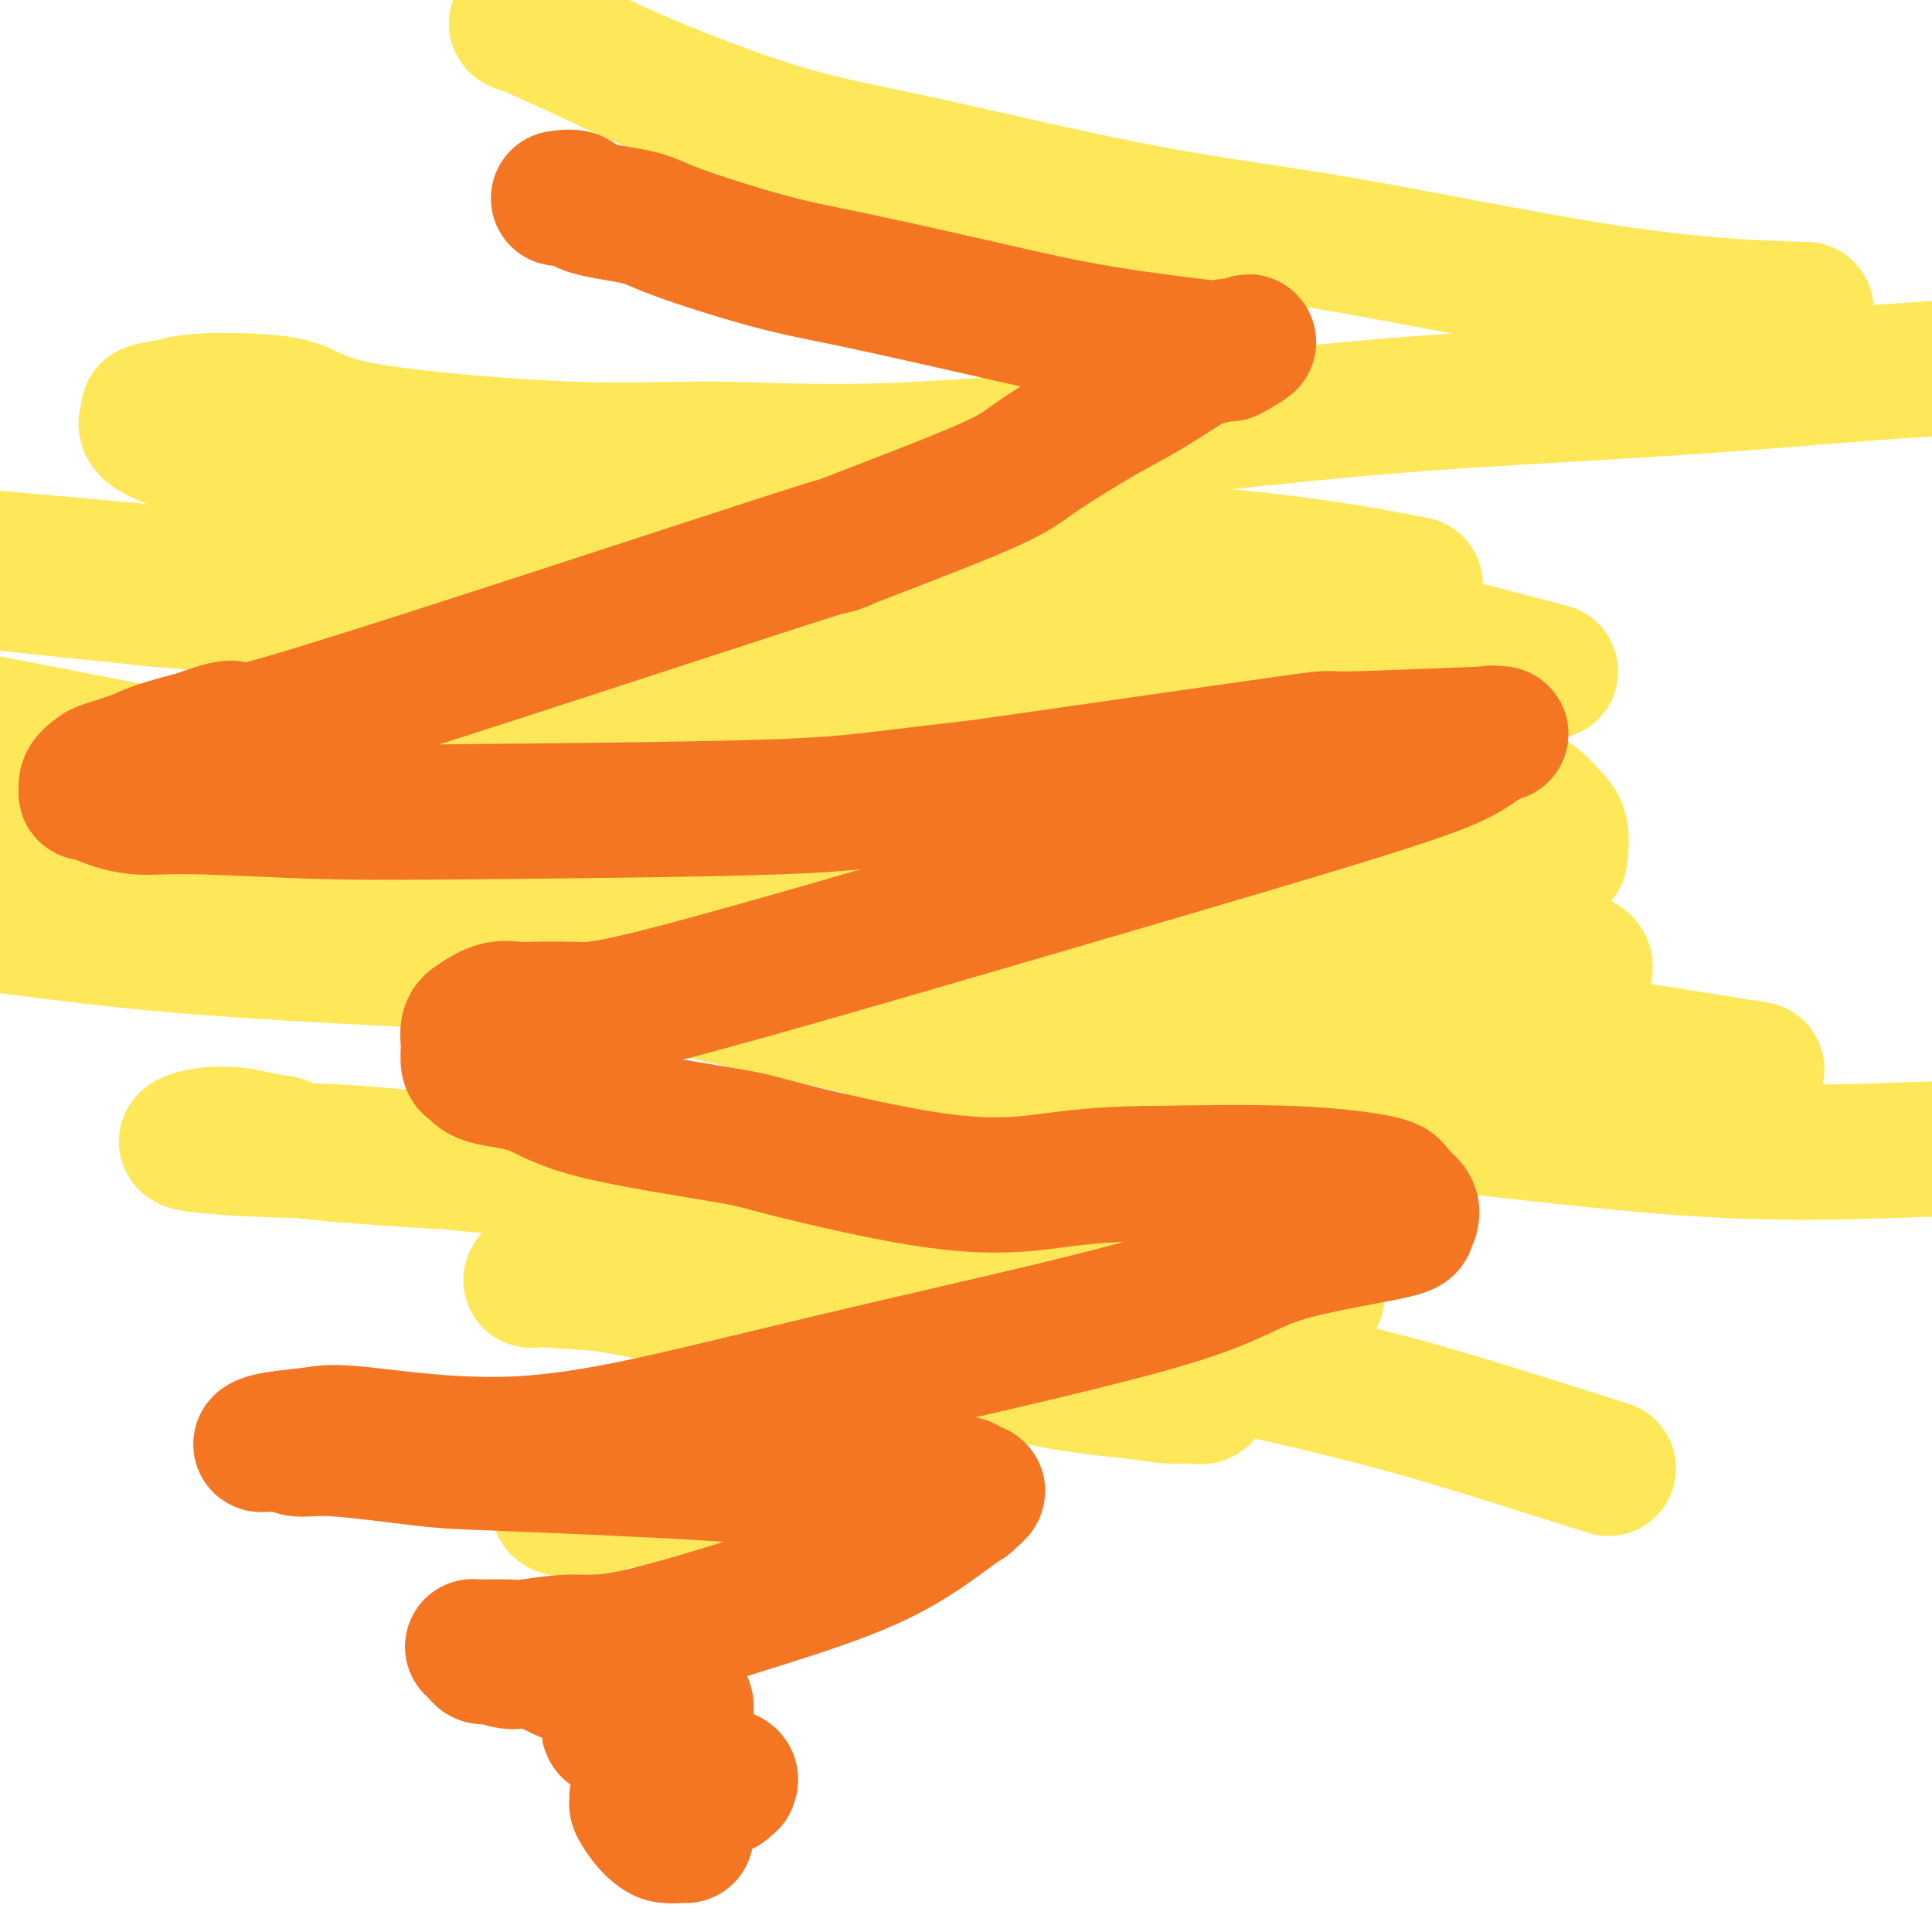 <svg viewBox='0 0 400 400' version='1.1' xmlns='http://www.w3.org/2000/svg' xmlns:xlink='http://www.w3.org/1999/xlink'><g fill='none' stroke='#FEE859' stroke-width='28' stroke-linecap='round' stroke-linejoin='round'><path d='M224,279c-20.164,6.378 -40.328,12.757 -54,17c-13.672,4.243 -20.851,6.352 -28,9c-7.149,2.648 -14.269,5.836 -18,7c-3.731,1.164 -4.074,0.304 -5,0c-0.926,-0.304 -2.436,-0.051 -3,0c-0.564,0.051 -0.184,-0.100 0,0c0.184,0.100 0.171,0.451 0,0c-0.171,-0.451 -0.502,-1.704 3,-2c3.502,-0.296 10.836,0.364 18,1c7.164,0.636 14.160,1.248 22,2c7.840,0.752 16.526,1.643 20,2c3.474,0.357 1.737,0.178 0,0'/><path d='M333,304c-11.626,-3.692 -23.252,-7.384 -32,-10c-8.748,-2.616 -14.618,-4.157 -22,-6c-7.382,-1.843 -16.275,-3.990 -27,-6c-10.725,-2.010 -23.282,-3.883 -36,-6c-12.718,-2.117 -25.598,-4.476 -38,-6c-12.402,-1.524 -24.327,-2.211 -36,-3c-11.673,-0.789 -23.093,-1.679 -28,-2c-4.907,-0.321 -3.302,-0.075 -3,0c0.302,0.075 -0.699,-0.023 -1,0c-0.301,0.023 0.100,0.168 1,0c0.900,-0.168 2.301,-0.647 8,0c5.699,0.647 15.697,2.421 22,4c6.303,1.579 8.911,2.962 13,4c4.089,1.038 9.660,1.732 17,3c7.340,1.268 16.449,3.110 25,5c8.551,1.890 16.543,3.829 23,5c6.457,1.171 11.380,1.576 15,2c3.620,0.424 5.937,0.869 8,1c2.063,0.131 3.870,-0.052 5,0c1.130,0.052 1.581,0.340 2,0c0.419,-0.340 0.805,-1.309 1,-2c0.195,-0.691 0.198,-1.103 0,-2c-0.198,-0.897 -0.595,-2.279 -1,-3c-0.405,-0.721 -0.816,-0.780 -1,-1c-0.184,-0.220 -0.141,-0.602 0,-1c0.141,-0.398 0.381,-0.814 2,-2c1.619,-1.186 4.619,-3.144 7,-4c2.381,-0.856 4.143,-0.611 6,-1c1.857,-0.389 3.808,-1.412 5,-2c1.192,-0.588 1.626,-0.739 2,-1c0.374,-0.261 0.687,-0.630 1,-1'/><path d='M271,269c3.267,-1.368 0.936,-0.287 0,0c-0.936,0.287 -0.477,-0.219 0,-1c0.477,-0.781 0.970,-1.838 -5,-4c-5.970,-2.162 -18.405,-5.428 -29,-8c-10.595,-2.572 -19.349,-4.451 -29,-6c-9.651,-1.549 -20.198,-2.768 -31,-4c-10.802,-1.232 -21.857,-2.477 -33,-3c-11.143,-0.523 -22.372,-0.325 -34,-1c-11.628,-0.675 -23.656,-2.223 -33,-3c-9.344,-0.777 -16.005,-0.783 -22,-1c-5.995,-0.217 -11.324,-0.643 -14,-1c-2.676,-0.357 -2.700,-0.643 -2,-1c0.700,-0.357 2.122,-0.785 4,-1c1.878,-0.215 4.211,-0.217 6,0c1.789,0.217 3.035,0.652 5,1c1.965,0.348 4.650,0.610 5,1c0.350,0.390 -1.634,0.907 11,2c12.634,1.093 39.886,2.763 61,3c21.114,0.237 36.088,-0.960 51,-2c14.912,-1.040 29.760,-1.924 40,-3c10.240,-1.076 15.870,-2.344 21,-3c5.130,-0.656 9.760,-0.700 12,-1c2.240,-0.300 2.089,-0.856 2,-1c-0.089,-0.144 -0.115,0.124 0,0c0.115,-0.124 0.371,-0.641 0,-2c-0.371,-1.359 -1.368,-3.559 -9,-8c-7.632,-4.441 -21.899,-11.124 -35,-16c-13.101,-4.876 -25.037,-7.946 -35,-10c-9.963,-2.054 -17.951,-3.091 -26,-4c-8.049,-0.909 -16.157,-1.688 -24,-2c-7.843,-0.312 -15.422,-0.156 -23,0'/><path d='M105,190c-17.532,-0.230 -24.860,2.194 -30,3c-5.140,0.806 -8.090,-0.005 -10,0c-1.910,0.005 -2.781,0.826 -3,1c-0.219,0.174 0.212,-0.298 2,0c1.788,0.298 4.931,1.367 8,2c3.069,0.633 6.064,0.830 11,1c4.936,0.170 11.812,0.313 20,1c8.188,0.687 17.688,1.918 41,7c23.312,5.082 60.437,14.017 87,19c26.563,4.983 42.563,6.016 62,8c19.437,1.984 42.310,4.919 61,6c18.690,1.081 33.197,0.309 43,0c9.803,-0.309 14.901,-0.154 20,0'/><path d='M355,220c7.562,1.209 15.123,2.417 0,0c-15.123,-2.417 -52.932,-8.460 -72,-11c-19.068,-2.540 -19.397,-1.578 -32,-2c-12.603,-0.422 -37.481,-2.226 -72,-4c-34.519,-1.774 -78.678,-3.516 -107,-5c-28.322,-1.484 -40.806,-2.710 -52,-4c-11.194,-1.290 -21.097,-2.645 -31,-4'/><path d='M7,176c-6.904,-0.219 -13.807,-0.438 0,0c13.807,0.438 48.325,1.533 84,5c35.675,3.467 72.507,9.307 90,12c17.493,2.693 15.645,2.239 29,3c13.355,0.761 41.912,2.735 55,4c13.088,1.265 10.707,1.819 19,2c8.293,0.181 27.259,-0.011 35,0c7.741,0.011 4.257,0.225 4,0c-0.257,-0.225 2.715,-0.889 4,-1c1.285,-0.111 0.885,0.331 1,0c0.115,-0.331 0.744,-1.434 -1,-2c-1.744,-0.566 -5.862,-0.596 -11,-1c-5.138,-0.404 -11.295,-1.182 -27,-3c-15.705,-1.818 -40.957,-4.675 -59,-7c-18.043,-2.325 -28.878,-4.118 -49,-7c-20.122,-2.882 -49.533,-6.853 -70,-10c-20.467,-3.147 -31.991,-5.471 -50,-9c-18.009,-3.529 -42.505,-8.265 -67,-13'/><path d='M71,146c-2.750,-0.190 -5.500,-0.381 0,0c5.500,0.381 19.250,1.333 48,3c28.750,1.667 72.500,4.048 90,5c17.500,0.952 8.750,0.476 0,0'/><path d='M321,139c-9.626,-2.554 -19.252,-5.108 -32,-8c-12.748,-2.892 -28.619,-6.123 -51,-9c-22.381,-2.877 -51.272,-5.399 -70,-7c-18.728,-1.601 -27.292,-2.282 -40,-2c-12.708,0.282 -29.560,1.527 -41,2c-11.440,0.473 -17.467,0.174 -23,0c-5.533,-0.174 -10.570,-0.224 -14,0c-3.430,0.224 -5.251,0.722 -6,1c-0.749,0.278 -0.425,0.337 0,1c0.425,0.663 0.952,1.929 2,3c1.048,1.071 2.619,1.945 6,3c3.381,1.055 8.573,2.291 18,5c9.427,2.709 23.088,6.890 44,13c20.912,6.110 49.074,14.148 65,19c15.926,4.852 19.616,6.518 29,9c9.384,2.482 24.461,5.780 39,8c14.539,2.220 28.539,3.364 38,4c9.461,0.636 14.383,0.766 20,0c5.617,-0.766 11.928,-2.427 15,-3c3.072,-0.573 2.906,-0.057 3,-1c0.094,-0.943 0.450,-3.344 0,-5c-0.450,-1.656 -1.706,-2.566 -3,-4c-1.294,-1.434 -2.626,-3.392 -10,-6c-7.374,-2.608 -20.792,-5.867 -33,-9c-12.208,-3.133 -23.208,-6.141 -42,-9c-18.792,-2.859 -45.377,-5.571 -62,-7c-16.623,-1.429 -23.283,-1.577 -39,-3c-15.717,-1.423 -40.491,-4.121 -59,-6c-18.509,-1.879 -30.755,-2.940 -43,-4'/><path d='M32,124c-39.500,-4.000 -36.750,-4.000 -34,-4'/><path d='M4,116c-4.281,-0.386 -8.562,-0.773 0,0c8.562,0.773 29.965,2.704 44,4c14.035,1.296 20.700,1.956 36,3c15.300,1.044 39.235,2.474 57,3c17.765,0.526 29.362,0.150 34,0c4.638,-0.150 2.319,-0.075 0,0'/><path d='M293,121c-8.462,-1.650 -16.924,-3.300 -32,-5c-15.076,-1.700 -36.767,-3.451 -53,-5c-16.233,-1.549 -27.007,-2.897 -41,-4c-13.993,-1.103 -31.205,-1.963 -51,-4c-19.795,-2.037 -42.174,-5.253 -55,-7c-12.826,-1.747 -16.100,-2.026 -20,-3c-3.900,-0.974 -8.425,-2.643 -10,-4c-1.575,-1.357 -0.199,-2.402 0,-3c0.199,-0.598 -0.779,-0.748 0,-1c0.779,-0.252 3.316,-0.606 5,-1c1.684,-0.394 2.514,-0.829 7,-1c4.486,-0.171 12.629,-0.079 17,1c4.371,1.079 4.970,3.146 15,5c10.030,1.854 29.492,3.497 43,4c13.508,0.503 21.063,-0.133 31,0c9.937,0.133 22.256,1.035 42,0c19.744,-1.035 46.912,-4.007 66,-6c19.088,-1.993 30.096,-3.009 45,-4c14.904,-0.991 33.705,-1.959 49,-3c15.295,-1.041 27.084,-2.155 39,-3c11.916,-0.845 23.958,-1.423 36,-2'/><path d='M371,64c2.527,0.074 5.055,0.148 0,0c-5.055,-0.148 -17.692,-0.519 -35,-3c-17.308,-2.481 -39.287,-7.073 -56,-10c-16.713,-2.927 -28.161,-4.188 -43,-7c-14.839,-2.812 -33.071,-7.174 -46,-10c-12.929,-2.826 -20.557,-4.115 -30,-7c-9.443,-2.885 -20.700,-7.365 -27,-10c-6.300,-2.635 -7.641,-3.425 -11,-5c-3.359,-1.575 -8.734,-3.936 -11,-5c-2.266,-1.064 -1.423,-0.831 -2,-1c-0.577,-0.169 -2.575,-0.739 -3,-1c-0.425,-0.261 0.721,-0.214 2,0c1.279,0.214 2.690,0.596 4,1c1.310,0.404 2.517,0.830 3,1c0.483,0.170 0.241,0.085 0,0'/></g>
<g fill='none' stroke='#F47623' stroke-width='28' stroke-linecap='round' stroke-linejoin='round'><path d='M142,380c-0.132,-0.020 -0.263,-0.040 -1,0c-0.737,0.040 -2.078,0.141 -3,0c-0.922,-0.141 -1.424,-0.525 -2,-1c-0.576,-0.475 -1.227,-1.042 -2,-2c-0.773,-0.958 -1.667,-2.309 -2,-3c-0.333,-0.691 -0.104,-0.724 0,-1c0.104,-0.276 0.085,-0.796 0,-1c-0.085,-0.204 -0.234,-0.093 0,0c0.234,0.093 0.853,0.168 2,0c1.147,-0.168 2.823,-0.580 4,-1c1.177,-0.420 1.855,-0.848 3,-1c1.145,-0.152 2.756,-0.027 4,0c1.244,0.027 2.123,-0.045 3,0c0.877,0.045 1.754,0.205 2,0c0.246,-0.205 -0.140,-0.776 0,-1c0.140,-0.224 0.805,-0.101 1,0c0.195,0.101 -0.080,0.182 0,0c0.080,-0.182 0.514,-0.625 0,-1c-0.514,-0.375 -1.975,-0.682 -3,-1c-1.025,-0.318 -1.614,-0.647 -3,-1c-1.386,-0.353 -3.570,-0.729 -5,-1c-1.430,-0.271 -2.107,-0.437 -3,-1c-0.893,-0.563 -2.002,-1.522 -3,-2c-0.998,-0.478 -1.884,-0.475 -3,-1c-1.116,-0.525 -2.462,-1.579 -3,-2c-0.538,-0.421 -0.269,-0.211 0,0'/><path d='M128,359c-3.634,-1.713 -1.218,-0.994 0,-1c1.218,-0.006 1.240,-0.737 2,-1c0.760,-0.263 2.260,-0.057 4,0c1.740,0.057 3.720,-0.035 5,0c1.280,0.035 1.859,0.199 2,0c0.141,-0.199 -0.158,-0.760 0,-1c0.158,-0.240 0.773,-0.160 1,0c0.227,0.160 0.067,0.401 0,0c-0.067,-0.401 -0.041,-1.443 0,-2c0.041,-0.557 0.097,-0.630 0,-1c-0.097,-0.370 -0.346,-1.039 -1,-2c-0.654,-0.961 -1.714,-2.214 -5,-3c-3.286,-0.786 -8.799,-1.104 -12,-1c-3.201,0.104 -4.090,0.631 -6,0c-1.910,-0.631 -4.840,-2.421 -7,-3c-2.160,-0.579 -3.549,0.051 -5,0c-1.451,-0.051 -2.965,-0.784 -4,-1c-1.035,-0.216 -1.591,0.085 -2,0c-0.409,-0.085 -0.669,-0.558 -1,-1c-0.331,-0.442 -0.731,-0.855 -1,-1c-0.269,-0.145 -0.407,-0.022 1,0c1.407,0.022 4.360,-0.056 6,0c1.640,0.056 1.968,0.246 4,0c2.032,-0.246 5.766,-0.928 9,-1c3.234,-0.072 5.966,0.465 13,-1c7.034,-1.465 18.371,-4.931 28,-8c9.629,-3.069 17.550,-5.740 24,-9c6.450,-3.260 11.429,-7.108 14,-9c2.571,-1.892 2.735,-1.826 3,-2c0.265,-0.174 0.633,-0.587 1,-1'/><path d='M201,310c2.764,-2.094 0.675,-1.330 0,-1c-0.675,0.330 0.065,0.226 0,0c-0.065,-0.226 -0.935,-0.575 -1,-1c-0.065,-0.425 0.676,-0.924 -3,-1c-3.676,-0.076 -11.770,0.273 -20,0c-8.230,-0.273 -16.596,-1.168 -30,-2c-13.404,-0.832 -31.845,-1.600 -42,-2c-10.155,-0.400 -12.024,-0.433 -17,-1c-4.976,-0.567 -13.059,-1.669 -18,-2c-4.941,-0.331 -6.740,0.108 -8,0c-1.260,-0.108 -1.979,-0.764 -3,-1c-1.021,-0.236 -2.342,-0.052 -3,0c-0.658,0.052 -0.653,-0.028 -1,0c-0.347,0.028 -1.047,0.163 -1,0c0.047,-0.163 0.840,-0.623 3,-1c2.160,-0.377 5.687,-0.669 8,-1c2.313,-0.331 3.410,-0.700 10,0c6.590,0.700 18.671,2.471 31,2c12.329,-0.471 24.907,-3.183 37,-6c12.093,-2.817 23.701,-5.738 42,-10c18.299,-4.262 43.289,-9.864 57,-14c13.711,-4.136 16.142,-6.806 23,-9c6.858,-2.194 18.142,-3.913 23,-5c4.858,-1.087 3.290,-1.541 3,-2c-0.290,-0.459 0.697,-0.924 1,-1c0.303,-0.076 -0.078,0.235 0,0c0.078,-0.235 0.615,-1.016 0,-2c-0.615,-0.984 -2.381,-2.171 -3,-3c-0.619,-0.829 -0.090,-1.300 -3,-2c-2.910,-0.700 -9.260,-1.629 -18,-2c-8.740,-0.371 -19.870,-0.186 -31,0'/><path d='M237,243c-12.108,0.115 -17.878,1.404 -24,2c-6.122,0.596 -12.597,0.500 -22,-1c-9.403,-1.500 -21.734,-4.404 -28,-6c-6.266,-1.596 -6.466,-1.885 -13,-3c-6.534,-1.115 -19.401,-3.056 -27,-5c-7.599,-1.944 -9.931,-3.891 -13,-5c-3.069,-1.109 -6.875,-1.380 -9,-2c-2.125,-0.620 -2.571,-1.587 -3,-2c-0.429,-0.413 -0.843,-0.270 -1,-1c-0.157,-0.730 -0.059,-2.333 0,-3c0.059,-0.667 0.079,-0.399 0,-1c-0.079,-0.601 -0.256,-2.070 0,-3c0.256,-0.930 0.943,-1.322 2,-2c1.057,-0.678 2.482,-1.644 4,-2c1.518,-0.356 3.130,-0.102 4,0c0.870,0.102 0.997,0.051 3,0c2.003,-0.051 5.882,-0.103 9,0c3.118,0.103 5.477,0.359 22,-4c16.523,-4.359 47.211,-13.333 70,-20c22.789,-6.667 37.680,-11.026 51,-15c13.320,-3.974 25.068,-7.564 32,-10c6.932,-2.436 9.048,-3.720 11,-5c1.952,-1.280 3.738,-2.556 4,-3c0.262,-0.444 -1.002,-0.055 0,0c1.002,0.055 4.268,-0.222 -2,0c-6.268,0.222 -22.072,0.944 -28,1c-5.928,0.056 -1.979,-0.556 -13,1c-11.021,1.556 -37.010,5.278 -63,9'/><path d='M203,163c-22.584,2.552 -26.043,3.432 -41,4c-14.957,0.568 -41.413,0.825 -59,1c-17.587,0.175 -26.304,0.267 -36,0c-9.696,-0.267 -20.371,-0.895 -27,-1c-6.629,-0.105 -9.212,0.313 -12,0c-2.788,-0.313 -5.782,-1.358 -7,-2c-1.218,-0.642 -0.659,-0.883 -1,-1c-0.341,-0.117 -1.581,-0.110 -2,0c-0.419,0.110 -0.016,0.325 0,0c0.016,-0.325 -0.355,-1.189 0,-2c0.355,-0.811 1.437,-1.569 2,-2c0.563,-0.431 0.607,-0.534 2,-1c1.393,-0.466 4.136,-1.296 6,-2c1.864,-0.704 2.849,-1.283 5,-2c2.151,-0.717 5.466,-1.573 7,-2c1.534,-0.427 1.285,-0.426 3,-1c1.715,-0.574 5.393,-1.725 5,-1c-0.393,0.725 -4.856,3.324 19,-4c23.856,-7.324 76.032,-24.570 96,-31c19.968,-6.430 7.728,-2.043 10,-3c2.272,-0.957 19.055,-7.258 28,-11c8.945,-3.742 10.053,-4.926 13,-7c2.947,-2.074 7.733,-5.038 11,-7c3.267,-1.962 5.017,-2.922 7,-4c1.983,-1.078 4.201,-2.275 7,-4c2.799,-1.725 6.178,-3.979 8,-5c1.822,-1.021 2.086,-0.810 3,-1c0.914,-0.190 2.477,-0.782 3,-1c0.523,-0.218 0.007,-0.062 0,0c-0.007,0.062 0.497,0.031 1,0'/><path d='M254,73c8.386,-4.428 2.851,-0.998 1,0c-1.851,0.998 -0.018,-0.436 0,-1c0.018,-0.564 -1.777,-0.258 -2,0c-0.223,0.258 1.128,0.470 -3,0c-4.128,-0.470 -13.735,-1.620 -22,-3c-8.265,-1.380 -15.187,-2.989 -24,-5c-8.813,-2.011 -19.518,-4.425 -27,-6c-7.482,-1.575 -11.743,-2.310 -18,-4c-6.257,-1.690 -14.511,-4.334 -19,-6c-4.489,-1.666 -5.214,-2.355 -8,-3c-2.786,-0.645 -7.633,-1.245 -10,-2c-2.367,-0.755 -2.253,-1.665 -3,-2c-0.747,-0.335 -2.356,-0.096 -3,0c-0.644,0.096 -0.322,0.048 0,0'/></g>
</svg>